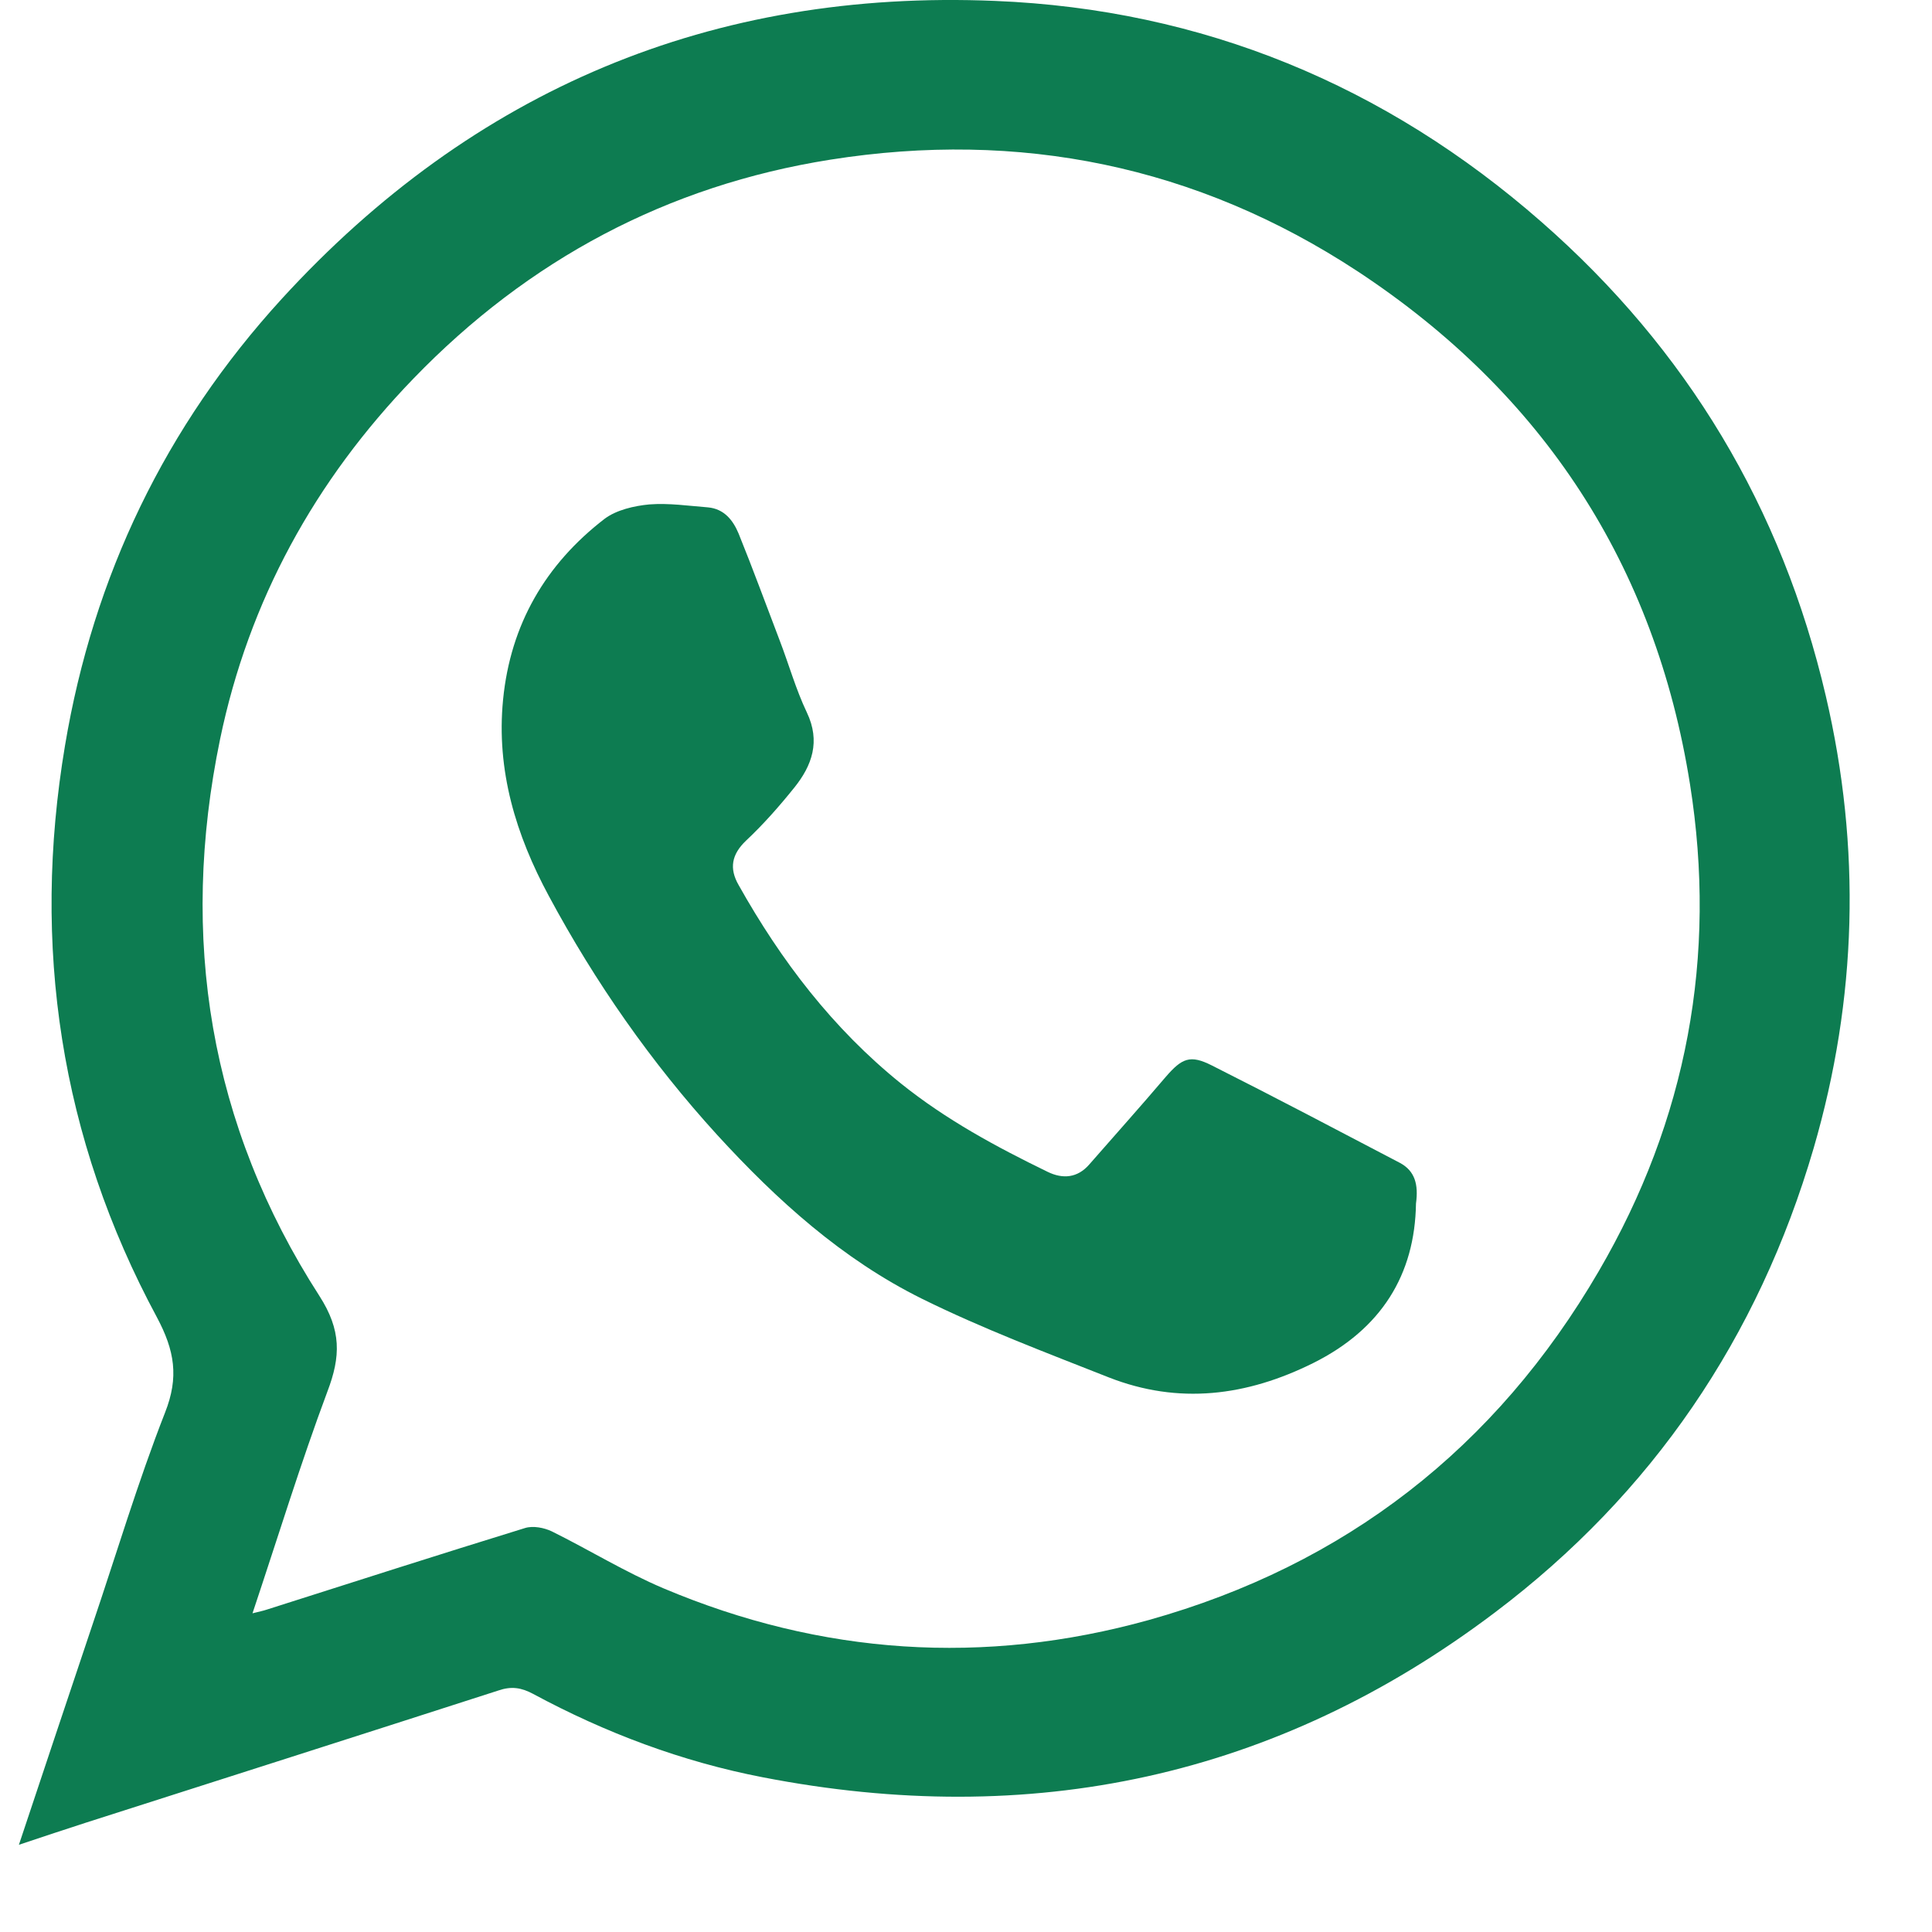 <?xml version="1.0" encoding="UTF-8"?> <svg xmlns="http://www.w3.org/2000/svg" width="23" height="23" viewBox="0 0 23 23" fill="none"> <path d="M0.225 21.962C0.528 21.052 0.813 20.2 1.099 19.347C1.385 18.503 1.64 17.646 1.965 16.816C2.132 16.394 2.079 16.078 1.868 15.682C0.717 13.546 0.374 11.257 0.774 8.875C1.112 6.858 1.969 5.074 3.354 3.558C5.634 1.066 8.482 -0.13 11.848 0.011C14.313 0.112 16.493 1.013 18.352 2.643C20.084 4.16 21.213 6.045 21.736 8.286C22.158 10.092 22.109 11.89 21.591 13.669C20.932 15.924 19.67 17.783 17.794 19.198C15.188 21.166 12.266 21.777 9.08 21.158C8.122 20.973 7.208 20.63 6.346 20.165C6.206 20.09 6.087 20.072 5.933 20.125C4.298 20.652 2.659 21.175 1.024 21.698C0.778 21.777 0.528 21.861 0.225 21.962ZM3.006 19.206C3.094 19.184 3.134 19.176 3.173 19.163C4.197 18.837 5.221 18.508 6.25 18.191C6.346 18.161 6.478 18.187 6.57 18.231C7.014 18.451 7.44 18.714 7.897 18.908C9.778 19.703 11.716 19.831 13.676 19.286C16.014 18.631 17.807 17.238 19.033 15.133C20.084 13.331 20.444 11.384 20.119 9.336C19.706 6.73 18.37 4.683 16.159 3.228C14.243 1.971 12.134 1.545 9.884 1.901C7.946 2.208 6.289 3.092 4.922 4.507C3.749 5.72 2.962 7.152 2.62 8.8C2.132 11.16 2.492 13.393 3.802 15.427C4.065 15.836 4.057 16.148 3.898 16.565C3.578 17.422 3.31 18.297 3.006 19.206Z" fill="#0D7C51"></path> <path d="M16.857 14.328C16.844 15.176 16.444 15.822 15.635 16.226C14.84 16.622 14.031 16.723 13.201 16.398C12.454 16.103 11.698 15.818 10.977 15.462C10.028 14.992 9.25 14.289 8.538 13.511C7.752 12.649 7.084 11.691 6.534 10.667C6.143 9.942 5.906 9.173 5.989 8.329C6.077 7.433 6.495 6.717 7.198 6.176C7.338 6.071 7.549 6.022 7.73 6.005C7.962 5.987 8.195 6.022 8.428 6.04C8.622 6.058 8.727 6.194 8.793 6.352C8.964 6.774 9.118 7.196 9.281 7.622C9.391 7.908 9.474 8.206 9.606 8.483C9.769 8.826 9.668 9.112 9.457 9.375C9.276 9.6 9.087 9.815 8.881 10.008C8.71 10.171 8.679 10.338 8.793 10.536C9.298 11.436 9.914 12.245 10.727 12.9C11.263 13.33 11.856 13.651 12.471 13.95C12.651 14.038 12.827 14.025 12.968 13.862C13.271 13.515 13.579 13.172 13.877 12.821C14.071 12.597 14.168 12.553 14.427 12.684C15.178 13.062 15.921 13.454 16.668 13.845C16.844 13.941 16.888 14.1 16.857 14.328Z" fill="#0D7C51"></path> </svg> 